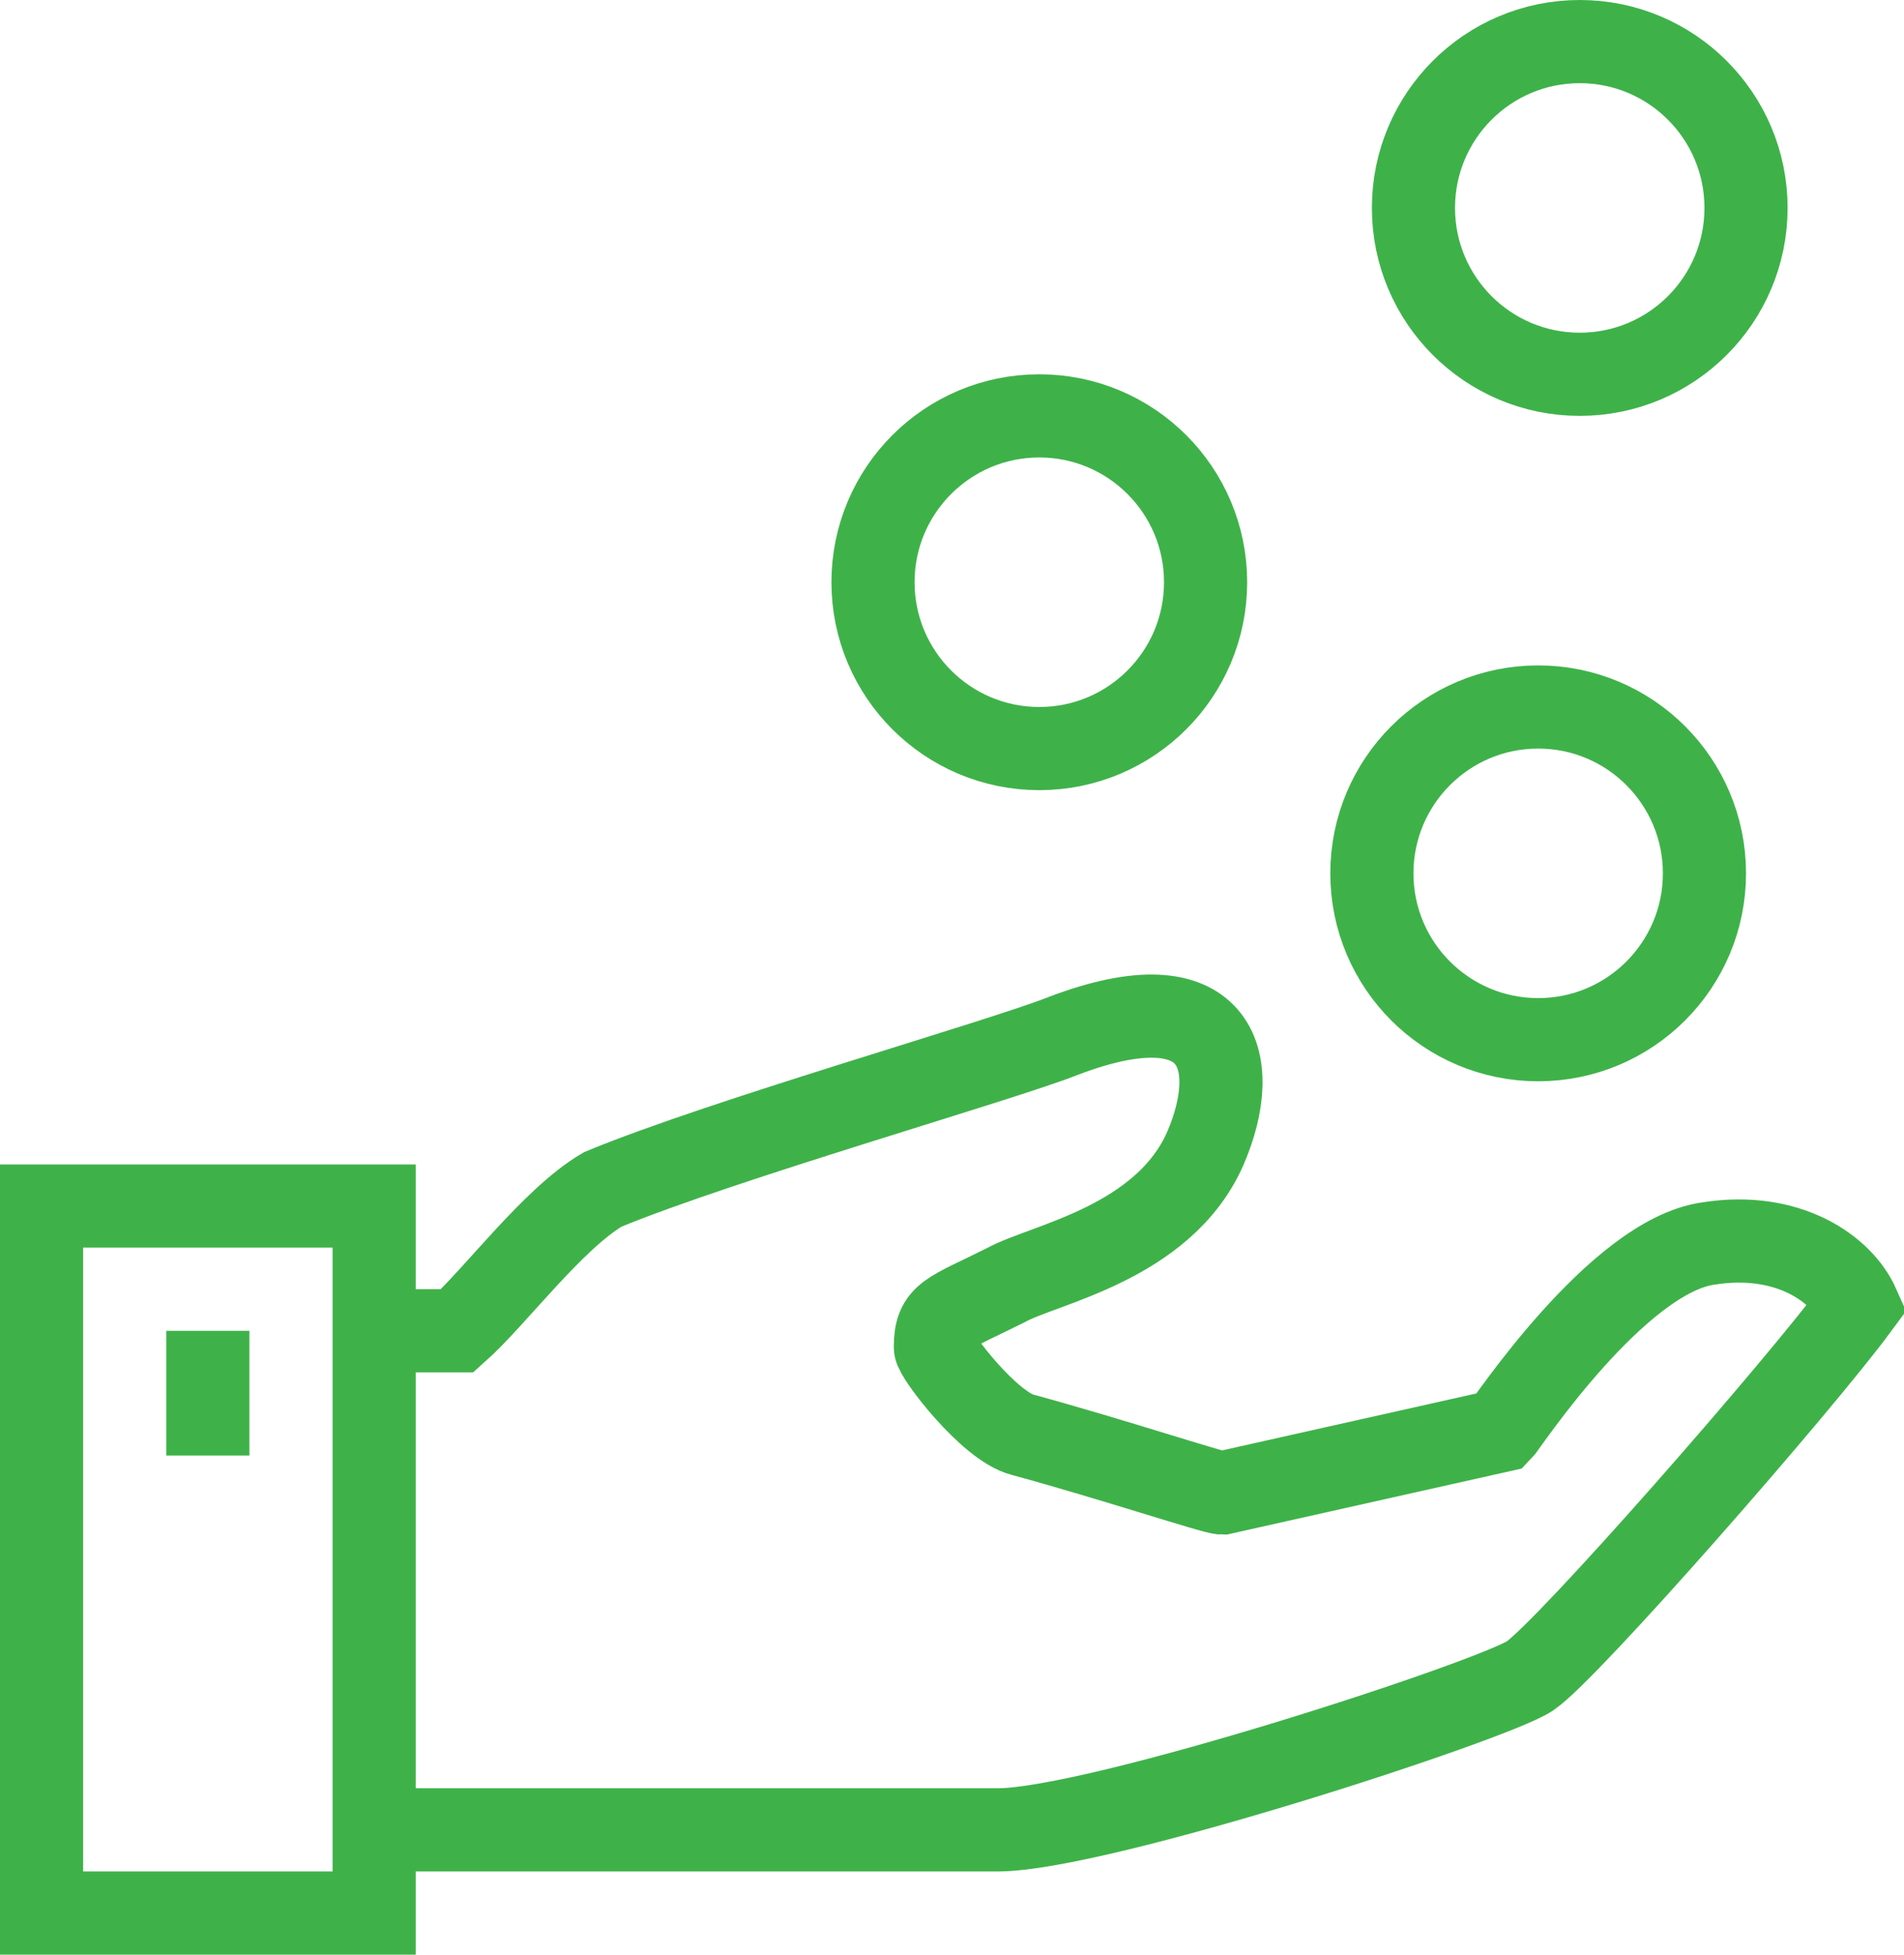 <?xml version="1.0" encoding="utf-8"?>
<!-- Generator: Adobe Illustrator 19.2.0, SVG Export Plug-In . SVG Version: 6.00 Build 0)  -->
<svg version="1.1" id="icons" xmlns="http://www.w3.org/2000/svg" xmlns:xlink="http://www.w3.org/1999/xlink" x="0px" y="0px"
	 viewBox="0 0 45.8 47" style="enable-background:new 0 0 45.8 47;" xml:space="preserve">
<style type="text/css">
	.st0{fill:none;stroke:#3EB249;stroke-width:2;stroke-miterlimit:10;}
</style>
<g>
	<path class="st0" d="M9,44c0,0,11.9,0,15,0c2.4,0,11.9-3.1,12.8-3.7c0.9-0.6,6.5-7,7.9-8.9c-0.4-0.9-1.7-1.8-3.6-1.5
		c-2.2,0.3-4.9,4.4-5,4.5l-6.7,1.5c-0.2,0-2.6-0.8-4.8-1.4c-0.8-0.2-2.1-1.9-2.1-2.1c0-0.8,0.3-0.8,1.7-1.5c0.9-0.5,3.8-1,4.8-3.3
		c0.9-2.1,0.3-4.1-3.4-2.7c-1.5,0.6-8.2,2.5-11.1,3.7c-1.2,0.7-2.6,2.6-3.5,3.4H9"/>
	<circle class="st0" cx="38" cy="5" r="4"/>
	<circle class="st0" cx="25" cy="14" r="4"/>
	<circle class="st0" cx="37" cy="21" r="4"/>
	<rect x="1" y="29" class="st0" width="8" height="17"/>
	<line class="st0" x1="5" y1="32" x2="5" y2="35"/>
</g>
</svg>
